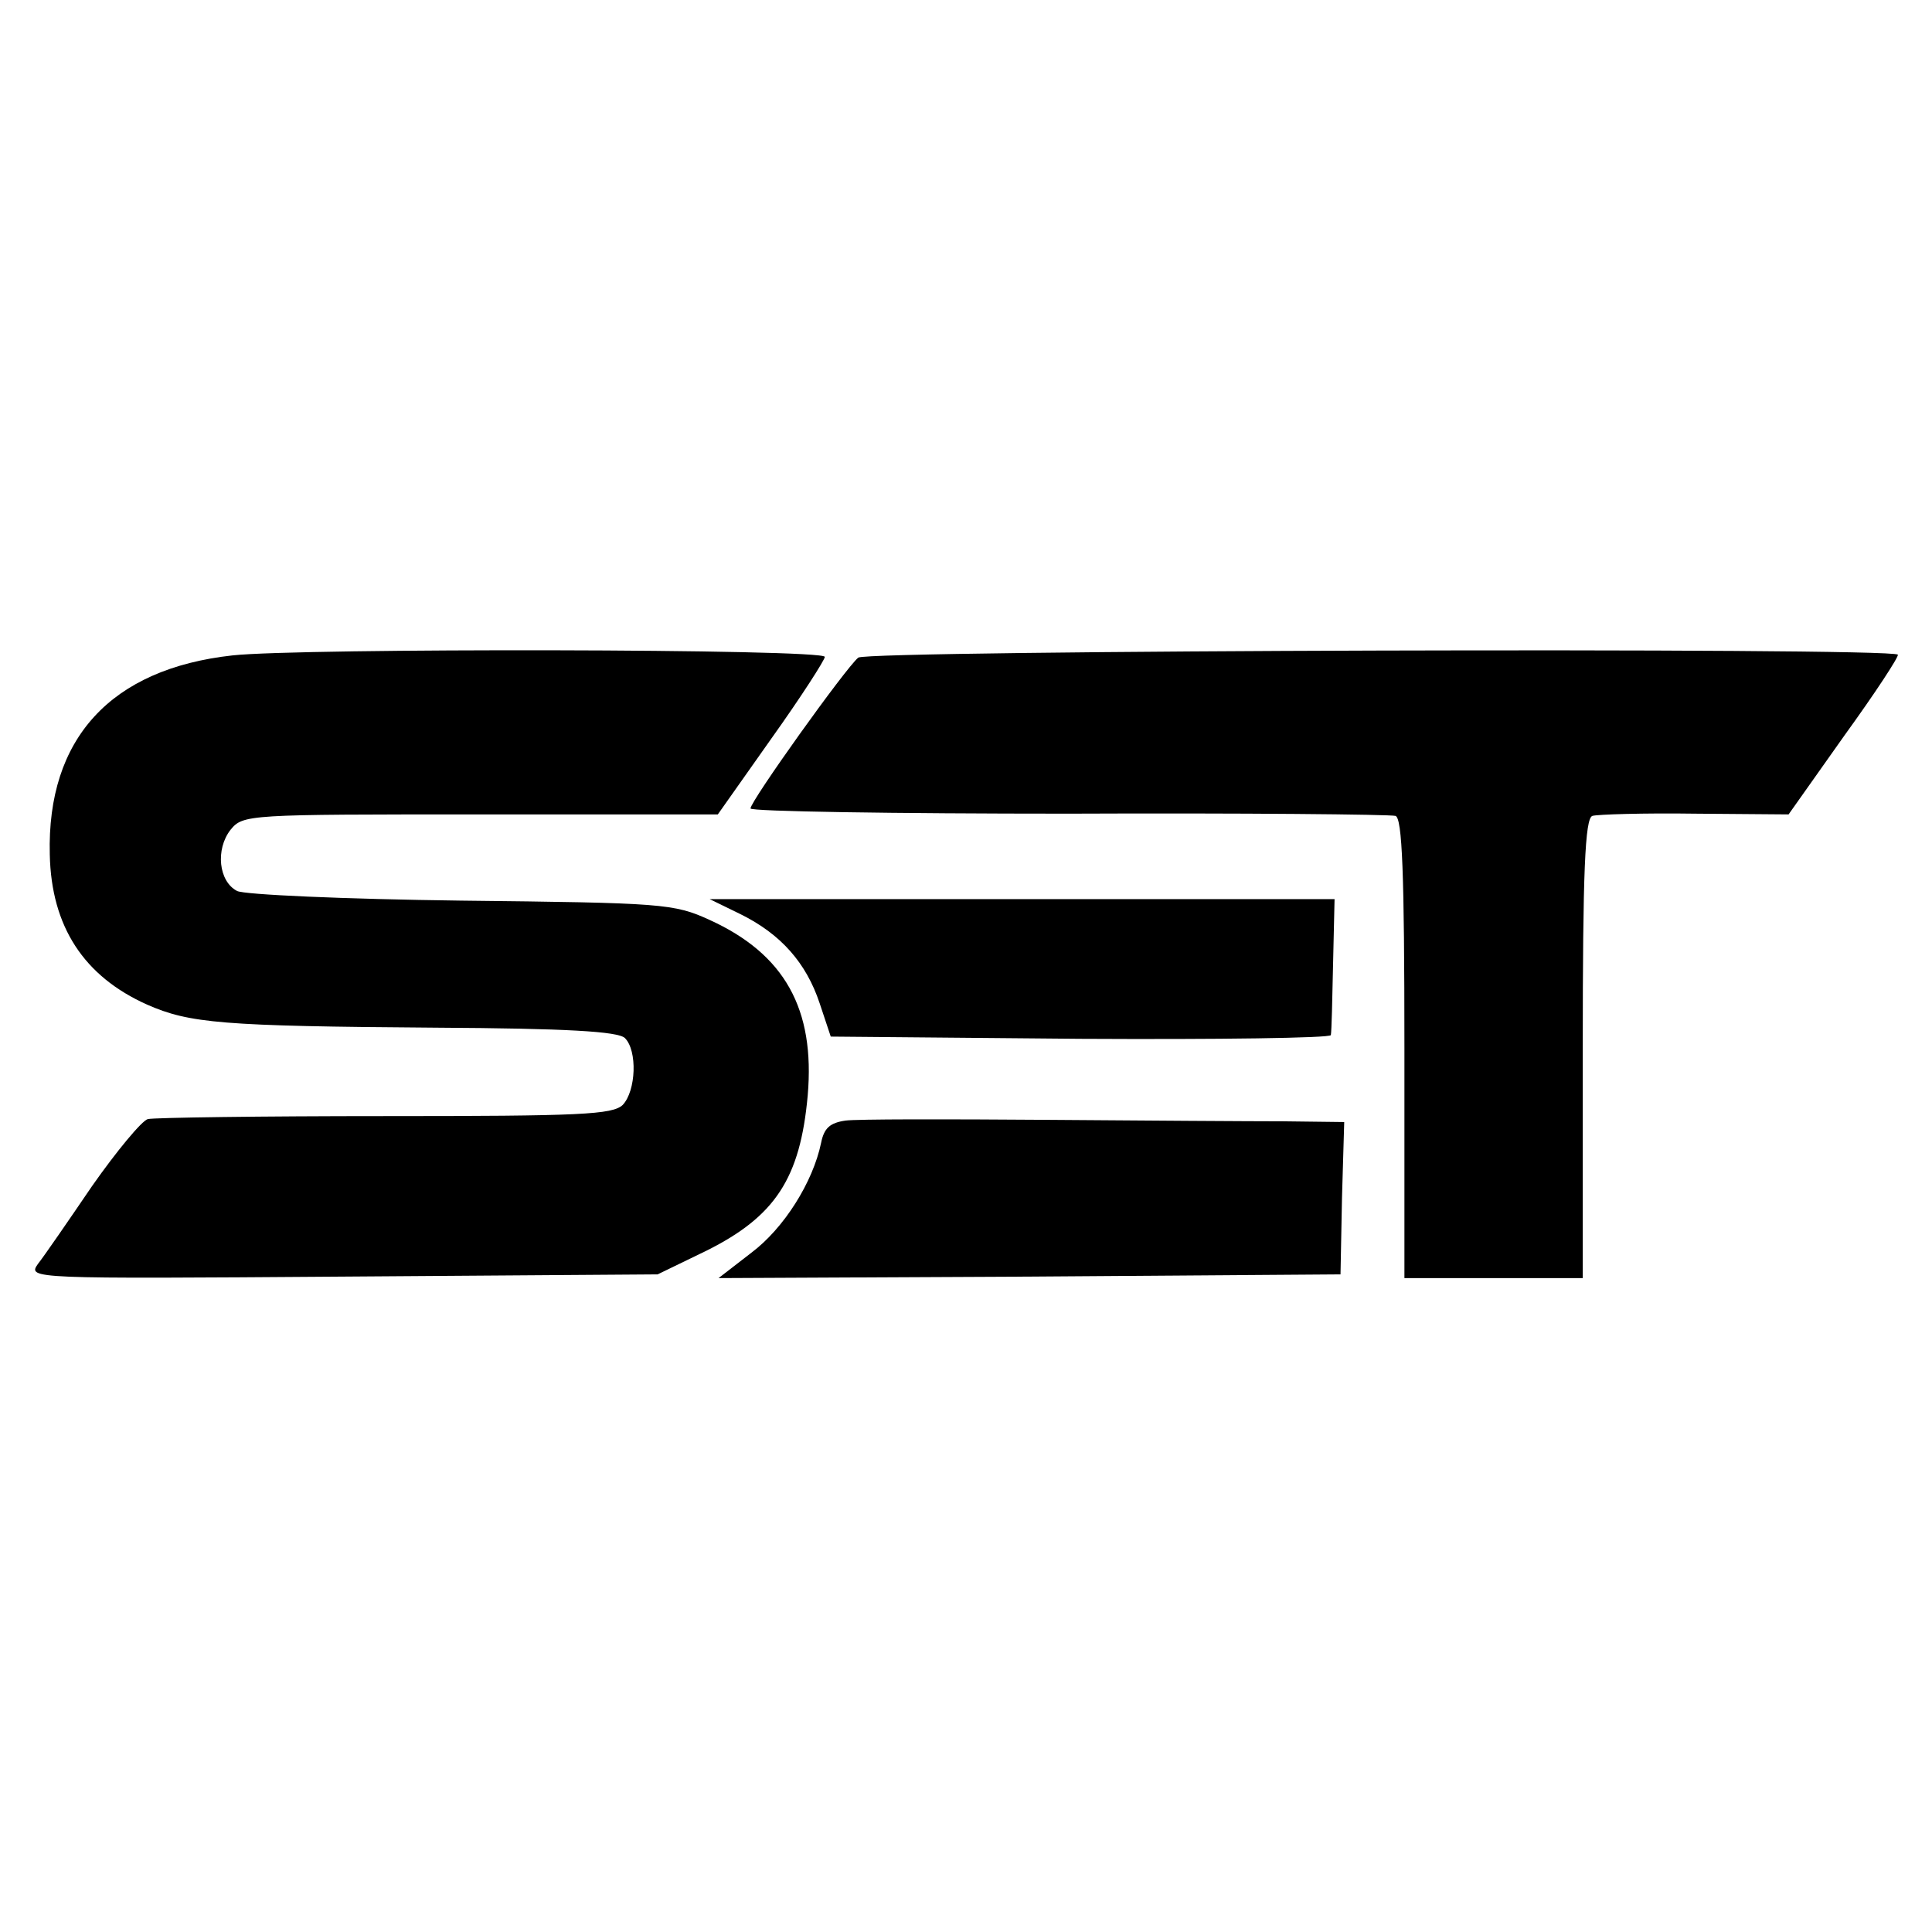 <?xml version="1.0" standalone="no"?>
<!DOCTYPE svg PUBLIC "-//W3C//DTD SVG 20010904//EN"
 "http://www.w3.org/TR/2001/REC-SVG-20010904/DTD/svg10.dtd">
<svg version="1.0" xmlns="http://www.w3.org/2000/svg"
 width="260pt" height="260pt" viewBox="0 0 260 260"
 preserveAspectRatio="xMidYMid meet">
<g transform="translate(0,260) scale(0.1,-0.1)"
fill="#000000" stroke="none">
<path d="M313 1718 c-164 -18 -250 -112 -246 -268 2 -97 46 -164 131 -202 57
-25 100 -29 389 -31 175 -1 245 -5 254 -14 17 -17 15 -71 -3 -90 -14 -13 -56
-15 -320 -15 -166 0 -310 -2 -319 -4 -8 -2 -42 -43 -75 -90 -32 -47 -65 -95
-73 -105 -14 -20 -10 -20 410 -17 l424 3 66 32 c92 46 126 97 136 209 10 116
-31 190 -132 236 -48 22 -63 23 -335 26 -157 2 -292 8 -301 13 -25 13 -29 56
-9 82 17 21 22 21 337 21 l319 0 72 102 c40 56 72 106 72 110 0 11 -707 12
-797 2z"/>
<path d="M1155 1715 c-17 -14 -145 -193 -145 -203 0 -4 192 -7 428 -7 235 1
433 -1 440 -3 9 -3 12 -75 12 -313 l0 -309 120 0 120 0 0 309 c0 238 3 310 13
313 6 2 69 4 138 3 l126 -1 75 106 c42 58 74 107 72 109 -9 10 -1387 6 -1399
-4z"/>
<path d="M996 1370 c55 -27 89 -66 107 -120 l15 -45 336 -3 c185 -1 336 1 337
5 1 5 2 47 3 96 l2 87 -421 0 -420 0 41 -20z"/>
<path d="M1138 1092 c-21 -3 -29 -10 -33 -30 -11 -53 -50 -115 -94 -148 l-44
-34 418 2 419 3 2 103 3 102 -82 1 c-45 0 -190 1 -322 2 -132 1 -252 1 -267
-1z"/>
</g>
</svg>
